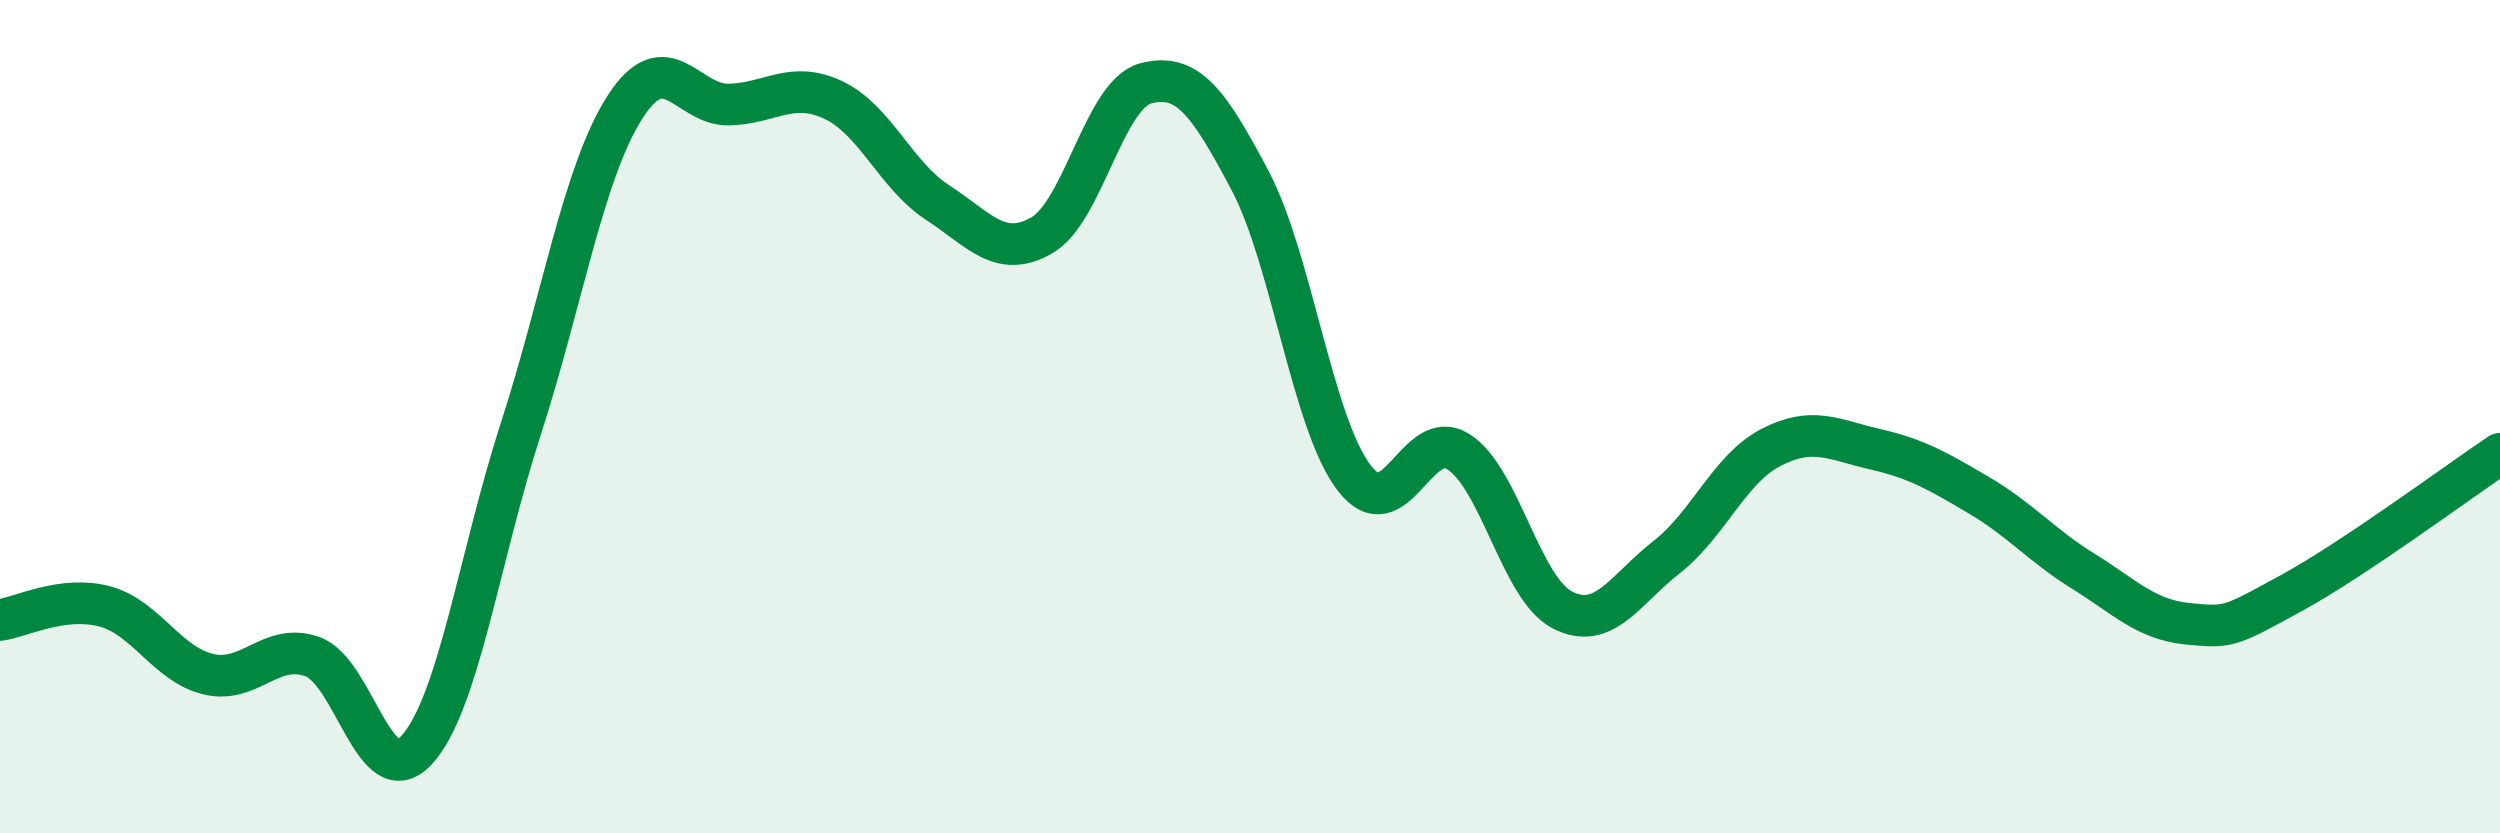 
    <svg width="60" height="20" viewBox="0 0 60 20" xmlns="http://www.w3.org/2000/svg">
      <path
        d="M 0,14.88 C 0.5,14.81 1.5,14.29 2.5,14.55 C 3.5,14.81 4,15.94 5,16.18 C 6,16.42 6.5,15.4 7.5,15.76 C 8.5,16.12 9,19.09 10,18 C 11,16.91 11.5,13.38 12.5,10.29 C 13.5,7.2 14,4.13 15,2.57 C 16,1.01 16.5,2.54 17.5,2.51 C 18.5,2.48 19,1.93 20,2.4 C 21,2.87 21.5,4.21 22.5,4.86 C 23.5,5.51 24,6.22 25,5.65 C 26,5.08 26.5,2.26 27.5,2 C 28.5,1.74 29,2.44 30,4.33 C 31,6.22 31.5,10.17 32.5,11.47 C 33.5,12.77 34,10.21 35,10.84 C 36,11.47 36.5,14.13 37.5,14.64 C 38.5,15.15 39,14.15 40,13.37 C 41,12.59 41.5,11.26 42.5,10.74 C 43.5,10.22 44,10.55 45,10.78 C 46,11.01 46.5,11.3 47.5,11.89 C 48.5,12.48 49,13.09 50,13.71 C 51,14.33 51.5,14.87 52.5,14.97 C 53.5,15.07 53.5,15.05 55,14.23 C 56.5,13.41 59,11.56 60,10.89L60 20L0 20Z"
        fill="#008740"
        opacity="0.1"
        stroke-linecap="round"
        stroke-linejoin="round"
      />
      <path
        d="M 0,14.88 C 0.5,14.81 1.5,14.29 2.5,14.55 C 3.5,14.81 4,15.94 5,16.18 C 6,16.42 6.5,15.4 7.5,15.76 C 8.5,16.12 9,19.09 10,18 C 11,16.91 11.5,13.38 12.5,10.29 C 13.5,7.2 14,4.13 15,2.57 C 16,1.01 16.5,2.54 17.5,2.51 C 18.5,2.48 19,1.93 20,2.4 C 21,2.87 21.5,4.21 22.5,4.86 C 23.5,5.51 24,6.22 25,5.65 C 26,5.08 26.5,2.26 27.5,2 C 28.5,1.74 29,2.44 30,4.33 C 31,6.22 31.5,10.17 32.5,11.47 C 33.5,12.77 34,10.21 35,10.84 C 36,11.47 36.5,14.13 37.5,14.64 C 38.5,15.15 39,14.15 40,13.37 C 41,12.59 41.5,11.26 42.5,10.74 C 43.5,10.22 44,10.55 45,10.78 C 46,11.01 46.5,11.3 47.5,11.89 C 48.5,12.48 49,13.09 50,13.71 C 51,14.33 51.5,14.87 52.5,14.97 C 53.5,15.07 53.5,15.05 55,14.23 C 56.5,13.41 59,11.56 60,10.89"
        stroke="#008740"
        stroke-width="1"
        fill="none"
        stroke-linecap="round"
        stroke-linejoin="round"
      />
    </svg>
  